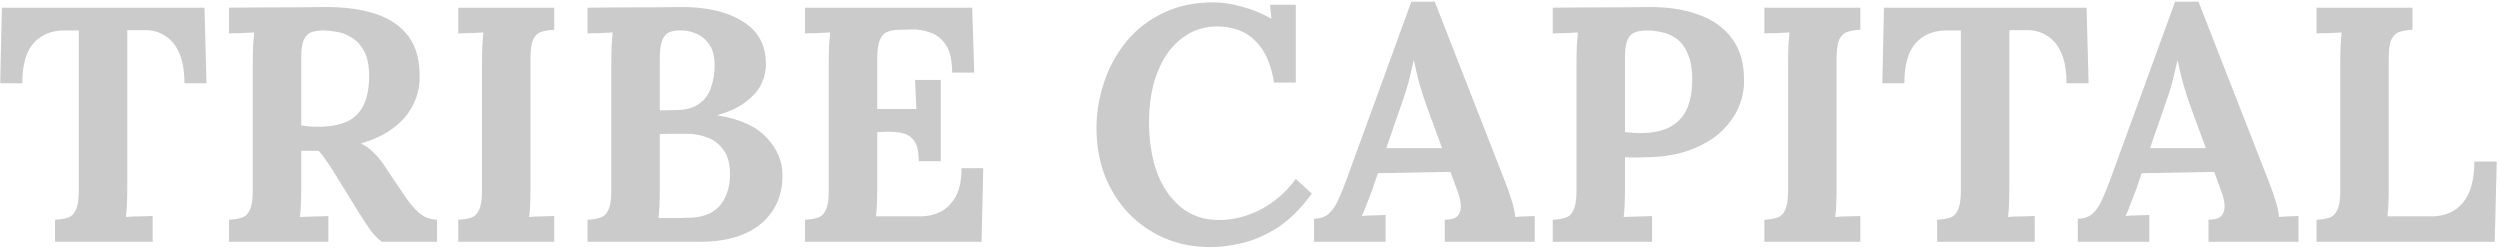 <svg width="486" height="49" viewBox="0 0 486 49" fill="none" xmlns="http://www.w3.org/2000/svg">
<path d="M35.855 16.19C35.855 13.85 35.53 11.922 34.88 10.405C34.23 8.845 33.298 7.697 32.085 6.96C30.915 6.18 29.507 5.812 27.86 5.855H24.74V36.34C24.74 37.51 24.718 38.637 24.675 39.72C24.632 40.803 24.567 41.627 24.48 42.19C25.217 42.103 26.148 42.06 27.275 42.06C28.445 42.017 29.247 41.995 29.68 41.995V47H10.7V42.71C11.697 42.667 12.52 42.537 13.17 42.32C13.863 42.103 14.383 41.605 14.73 40.825C15.12 40.045 15.315 38.788 15.315 37.055V5.92H12.325C9.855 5.963 7.905 6.808 6.475 8.455C5.045 10.102 4.33 12.68 4.33 16.19H0.04L0.365 1.5H39.755L40.145 16.19H35.855ZM44.525 47V42.71C45.522 42.667 46.345 42.537 46.995 42.32C47.689 42.103 48.209 41.605 48.555 40.825C48.945 40.045 49.14 38.788 49.14 37.055V12.16C49.14 10.99 49.162 9.863 49.205 8.78C49.292 7.697 49.357 6.873 49.4 6.31C48.707 6.353 47.84 6.397 46.8 6.44C45.76 6.44 45.002 6.462 44.525 6.505V1.5C47.602 1.457 50.679 1.435 53.755 1.435C56.832 1.435 59.909 1.413 62.985 1.37C66.799 1.327 70.114 1.76 72.93 2.67C75.747 3.58 77.914 5.053 79.43 7.09C80.947 9.127 81.662 11.878 81.575 15.345C81.532 17.165 81.077 18.898 80.21 20.545C79.387 22.192 78.13 23.643 76.44 24.9C74.794 26.157 72.692 27.153 70.135 27.89C70.959 28.237 71.76 28.8 72.54 29.58C73.364 30.36 74.057 31.183 74.62 32.05L77.675 36.6C78.629 38.073 79.474 39.243 80.21 40.11C80.947 40.977 81.684 41.627 82.42 42.06C83.157 42.45 84.002 42.667 84.955 42.71V47H74.23C73.45 46.437 72.67 45.635 71.89 44.595C71.154 43.512 70.352 42.277 69.485 40.89L64.675 33.09C64.112 32.223 63.614 31.487 63.18 30.88C62.79 30.273 62.379 29.753 61.945 29.32C61.252 29.32 60.667 29.32 60.19 29.32C59.714 29.32 59.172 29.32 58.565 29.32V36.275C58.565 37.488 58.544 38.637 58.5 39.72C58.457 40.803 58.392 41.627 58.305 42.19C58.782 42.147 59.389 42.125 60.125 42.125C60.862 42.082 61.577 42.06 62.27 42.06C63.007 42.017 63.527 41.995 63.83 41.995V47H44.525ZM61.685 24.64C64.112 24.64 66.062 24.293 67.535 23.6C69.009 22.863 70.07 21.78 70.72 20.35C71.414 18.877 71.76 17.035 71.76 14.825C71.76 12.745 71.435 11.12 70.785 9.95C70.135 8.737 69.312 7.848 68.315 7.285C67.362 6.678 66.387 6.31 65.39 6.18C64.394 6.007 63.57 5.92 62.92 5.92C62.01 5.92 61.23 6.028 60.58 6.245C59.93 6.462 59.432 6.938 59.085 7.675C58.739 8.412 58.565 9.538 58.565 11.055V24.38C59.042 24.423 59.54 24.488 60.06 24.575C60.58 24.618 61.122 24.64 61.685 24.64ZM107.741 5.79C106.788 5.833 105.964 5.963 105.271 6.18C104.578 6.397 104.036 6.895 103.646 7.675C103.299 8.412 103.126 9.668 103.126 11.445V36.34C103.126 37.51 103.104 38.637 103.061 39.72C103.018 40.803 102.953 41.627 102.866 42.19C103.559 42.103 104.426 42.06 105.466 42.06C106.549 42.017 107.308 41.995 107.741 41.995V47H89.086V42.71C90.083 42.667 90.906 42.537 91.556 42.32C92.249 42.103 92.769 41.605 93.116 40.825C93.506 40.045 93.701 38.788 93.701 37.055V12.16C93.701 10.99 93.723 9.863 93.766 8.78C93.853 7.697 93.918 6.873 93.961 6.31C93.268 6.353 92.401 6.397 91.361 6.44C90.321 6.44 89.563 6.462 89.086 6.505V1.5H107.741V5.79ZM114.223 47V42.71C115.219 42.667 116.043 42.537 116.693 42.32C117.386 42.103 117.906 41.605 118.253 40.825C118.643 40.045 118.838 38.788 118.838 37.055V12.16C118.838 10.99 118.859 9.863 118.903 8.78C118.989 7.697 119.054 6.873 119.098 6.31C118.404 6.353 117.538 6.397 116.498 6.44C115.458 6.44 114.699 6.462 114.223 6.505V1.5C117.213 1.457 120.203 1.435 123.193 1.435C126.226 1.435 129.238 1.413 132.228 1.37C137.428 1.327 141.544 2.302 144.578 4.295C147.654 6.245 149.084 9.213 148.868 13.2C148.781 14.457 148.391 15.692 147.698 16.905C147.004 18.075 145.964 19.137 144.578 20.09C143.234 21.043 141.544 21.802 139.508 22.365V22.43C143.841 23.123 147.026 24.575 149.063 26.785C151.099 28.952 152.118 31.378 152.118 34.065C152.118 36.882 151.424 39.265 150.038 41.215C148.694 43.122 146.831 44.573 144.448 45.57C142.064 46.523 139.356 47 136.323 47H114.223ZM128.003 42.385C128.783 42.385 129.519 42.385 130.213 42.385C130.906 42.385 131.599 42.385 132.293 42.385C132.986 42.342 133.658 42.32 134.308 42.32C136.951 42.19 138.879 41.345 140.093 39.785C141.306 38.225 141.913 36.253 141.913 33.87C141.913 31.877 141.501 30.317 140.678 29.19C139.854 28.02 138.793 27.197 137.493 26.72C136.236 26.243 134.914 26.005 133.528 26.005C132.444 26.005 131.513 26.005 130.733 26.005C129.953 26.005 129.129 26.027 128.263 26.07V36.665C128.263 37.835 128.241 38.94 128.198 39.98C128.154 41.02 128.089 41.822 128.003 42.385ZM128.263 21.455L131.643 21.39C133.463 21.347 134.893 20.935 135.933 20.155C137.016 19.375 137.774 18.335 138.208 17.035C138.684 15.692 138.923 14.24 138.923 12.68C138.923 10.947 138.576 9.603 137.883 8.65C137.189 7.653 136.323 6.938 135.283 6.505C134.243 6.072 133.159 5.877 132.033 5.92C131.339 5.92 130.711 6.028 130.148 6.245C129.584 6.462 129.129 6.96 128.783 7.74C128.436 8.477 128.263 9.69 128.263 11.38V21.455ZM178.598 31.335C178.598 29.515 178.316 28.215 177.753 27.435C177.19 26.612 176.41 26.092 175.413 25.875C174.46 25.658 173.398 25.572 172.228 25.615L170.538 25.68V36.34C170.538 37.51 170.516 38.615 170.473 39.655C170.43 40.695 170.365 41.497 170.278 42.06H178.988C180.288 42.06 181.545 41.778 182.758 41.215C183.971 40.608 184.968 39.633 185.748 38.29C186.528 36.903 186.918 35.04 186.918 32.7H191.143L190.818 47H156.498V42.71C157.495 42.667 158.318 42.537 158.968 42.32C159.661 42.103 160.181 41.605 160.528 40.825C160.918 40.045 161.113 38.788 161.113 37.055V12.16C161.113 10.99 161.135 9.863 161.178 8.78C161.265 7.697 161.33 6.873 161.373 6.31C160.68 6.353 159.813 6.397 158.773 6.44C157.733 6.44 156.975 6.462 156.498 6.505V1.5H188.998L189.388 14.11H185.098C185.098 11.727 184.686 9.928 183.863 8.715C183.04 7.502 182.021 6.7 180.808 6.31C179.595 5.877 178.403 5.682 177.233 5.725L174.893 5.79C173.983 5.79 173.203 5.92 172.553 6.18C171.903 6.397 171.405 6.917 171.058 7.74C170.711 8.52 170.538 9.755 170.538 11.445V21.195H178.143L177.883 15.54H182.888V31.335H178.598ZM247.675 16.06C247.111 12.463 245.898 9.755 244.035 7.935C242.215 6.115 239.788 5.183 236.755 5.14C234.501 5.14 232.53 5.66 230.84 6.7C229.15 7.74 227.741 9.127 226.615 10.86C225.531 12.593 224.708 14.565 224.145 16.775C223.625 18.985 223.365 21.26 223.365 23.6C223.365 27.327 223.885 30.642 224.925 33.545C226.008 36.405 227.568 38.658 229.605 40.305C231.641 41.952 234.111 42.775 237.015 42.775C239.745 42.775 242.453 42.082 245.14 40.695C247.826 39.265 250.08 37.293 251.9 34.78L255.02 37.64C252.896 40.543 250.665 42.753 248.325 44.27C245.985 45.743 243.688 46.74 241.435 47.26C239.225 47.78 237.231 48.04 235.455 48.04C232.118 48.04 229.085 47.455 226.355 46.285C223.625 45.072 221.263 43.425 219.27 41.345C217.32 39.222 215.803 36.773 214.72 34C213.68 31.183 213.16 28.15 213.16 24.9C213.16 21.953 213.636 19.028 214.59 16.125C215.543 13.222 216.951 10.6 218.815 8.26C220.721 5.877 223.105 3.992 225.965 2.605C228.825 1.175 232.14 0.46 235.91 0.46C237.6 0.46 239.441 0.742 241.435 1.305C243.471 1.825 245.378 2.605 247.155 3.645L246.895 0.915H251.9V16.06H247.675ZM255.451 47V42.515C256.665 42.515 257.64 42.168 258.376 41.475C259.113 40.782 259.72 39.872 260.196 38.745C260.716 37.618 261.215 36.405 261.691 35.105L274.366 0.33H278.916L292.761 35.755C293.021 36.405 293.368 37.402 293.801 38.745C294.235 40.045 294.495 41.193 294.581 42.19C295.318 42.103 296.011 42.06 296.661 42.06C297.355 42.017 297.918 41.995 298.351 41.995V47H280.866V42.71C282.08 42.71 282.903 42.472 283.336 41.995C283.813 41.475 284.03 40.782 283.986 39.915C283.943 39.048 283.705 38.073 283.271 36.99L281.971 33.415L267.866 33.675L266.826 36.73C266.61 37.293 266.285 38.138 265.851 39.265C265.461 40.348 265.093 41.258 264.746 41.995C265.44 41.908 266.263 41.865 267.216 41.865C268.213 41.822 268.928 41.8 269.361 41.8V47H255.451ZM269.491 28.8H280.346L277.356 20.675C276.793 19.115 276.295 17.555 275.861 15.995C275.428 14.392 275.103 12.983 274.886 11.77H274.821C274.648 12.507 274.388 13.612 274.041 15.085C273.695 16.558 273.153 18.313 272.416 20.35L269.491 28.8ZM301.859 42.71C302.856 42.667 303.679 42.537 304.329 42.32C305.023 42.103 305.543 41.605 305.889 40.825C306.279 40.045 306.474 38.788 306.474 37.055V12.16C306.474 10.99 306.496 9.863 306.539 8.78C306.626 7.697 306.691 6.873 306.734 6.31C306.041 6.353 305.174 6.397 304.134 6.44C303.094 6.44 302.336 6.462 301.859 6.505V1.5C304.936 1.457 308.013 1.435 311.089 1.435C314.166 1.435 317.243 1.413 320.319 1.37C324.133 1.327 327.448 1.825 330.264 2.865C333.124 3.905 335.313 5.508 336.829 7.675C338.389 9.842 339.126 12.658 339.039 16.125C338.996 17.858 338.584 19.57 337.804 21.26C337.024 22.907 335.876 24.423 334.359 25.81C332.843 27.153 330.936 28.258 328.639 29.125C326.343 29.992 323.656 30.468 320.579 30.555C319.626 30.598 318.781 30.62 318.044 30.62C317.351 30.62 316.636 30.598 315.899 30.555V36.275C315.899 37.488 315.878 38.637 315.834 39.72C315.791 40.803 315.726 41.627 315.639 42.19C316.116 42.147 316.723 42.125 317.459 42.125C318.196 42.082 318.911 42.06 319.604 42.06C320.341 42.017 320.861 41.995 321.164 41.995V47H301.859V42.71ZM315.899 25.68C316.376 25.723 316.853 25.767 317.329 25.81C317.806 25.853 318.304 25.875 318.824 25.875C321.208 25.875 323.136 25.485 324.609 24.705C326.126 23.882 327.231 22.712 327.924 21.195C328.618 19.635 328.964 17.75 328.964 15.54C328.964 13.373 328.661 11.64 328.054 10.34C327.491 9.04 326.754 8.087 325.844 7.48C324.934 6.83 323.981 6.418 322.984 6.245C321.988 6.028 321.078 5.92 320.254 5.92C319.344 5.92 318.564 6.028 317.914 6.245C317.264 6.462 316.766 6.938 316.419 7.675C316.073 8.412 315.899 9.538 315.899 11.055V25.68ZM361.647 5.79C360.694 5.833 359.871 5.963 359.177 6.18C358.484 6.397 357.942 6.895 357.552 7.675C357.206 8.412 357.032 9.668 357.032 11.445V36.34C357.032 37.51 357.011 38.637 356.967 39.72C356.924 40.803 356.859 41.627 356.772 42.19C357.466 42.103 358.332 42.06 359.372 42.06C360.456 42.017 361.214 41.995 361.647 41.995V47H342.992V42.71C343.989 42.667 344.812 42.537 345.462 42.32C346.156 42.103 346.676 41.605 347.022 40.825C347.412 40.045 347.607 38.788 347.607 37.055V12.16C347.607 10.99 347.629 9.863 347.672 8.78C347.759 7.697 347.824 6.873 347.867 6.31C347.174 6.353 346.307 6.397 345.267 6.44C344.227 6.44 343.469 6.462 342.992 6.505V1.5H361.647V5.79ZM401.734 16.19C401.734 13.85 401.409 11.922 400.759 10.405C400.109 8.845 399.177 7.697 397.964 6.96C396.794 6.18 395.386 5.812 393.739 5.855H390.619V36.34C390.619 37.51 390.597 38.637 390.554 39.72C390.511 40.803 390.446 41.627 390.359 42.19C391.096 42.103 392.027 42.06 393.154 42.06C394.324 42.017 395.126 41.995 395.559 41.995V47H376.579V42.71C377.576 42.667 378.399 42.537 379.049 42.32C379.742 42.103 380.262 41.605 380.609 40.825C380.999 40.045 381.194 38.788 381.194 37.055V5.92H378.204C375.734 5.963 373.784 6.808 372.354 8.455C370.924 10.102 370.209 12.68 370.209 16.19H365.919L366.244 1.5H405.634L406.024 16.19H401.734ZM403.923 47V42.515C405.136 42.515 406.111 42.168 406.848 41.475C407.585 40.782 408.191 39.872 408.668 38.745C409.188 37.618 409.686 36.405 410.163 35.105L422.838 0.33H427.388L441.233 35.755C441.493 36.405 441.84 37.402 442.273 38.745C442.706 40.045 442.966 41.193 443.053 42.19C443.79 42.103 444.483 42.06 445.133 42.06C445.826 42.017 446.39 41.995 446.823 41.995V47H429.338V42.71C430.551 42.71 431.375 42.472 431.808 41.995C432.285 41.475 432.501 40.782 432.458 39.915C432.415 39.048 432.176 38.073 431.743 36.99L430.443 33.415L416.338 33.675L415.298 36.73C415.081 37.293 414.756 38.138 414.323 39.265C413.933 40.348 413.565 41.258 413.218 41.995C413.911 41.908 414.735 41.865 415.688 41.865C416.685 41.822 417.4 41.8 417.833 41.8V47H403.923ZM417.963 28.8H428.818L425.828 20.675C425.265 19.115 424.766 17.555 424.333 15.995C423.9 14.392 423.575 12.983 423.358 11.77H423.293C423.12 12.507 422.86 13.612 422.513 15.085C422.166 16.558 421.625 18.313 420.888 20.35L417.963 28.8ZM450.331 47V42.71C451.328 42.667 452.151 42.537 452.801 42.32C453.494 42.103 454.014 41.605 454.361 40.825C454.751 40.045 454.946 38.788 454.946 37.055V12.16C454.946 10.99 454.968 9.863 455.011 8.78C455.098 7.697 455.163 6.873 455.206 6.31C454.513 6.353 453.646 6.397 452.606 6.44C451.566 6.44 450.808 6.462 450.331 6.505V1.5H468.986V5.79C468.033 5.833 467.209 5.963 466.516 6.18C465.823 6.397 465.281 6.895 464.891 7.675C464.544 8.412 464.371 9.668 464.371 11.445V36.34C464.371 37.51 464.349 38.615 464.306 39.655C464.263 40.695 464.198 41.497 464.111 42.06H472.821C475.378 42.017 477.371 41.128 478.801 39.395C480.274 37.618 481.011 34.953 481.011 31.4H485.366L484.976 47H450.331Z" fill="#CBCBCB"/>
</svg>
